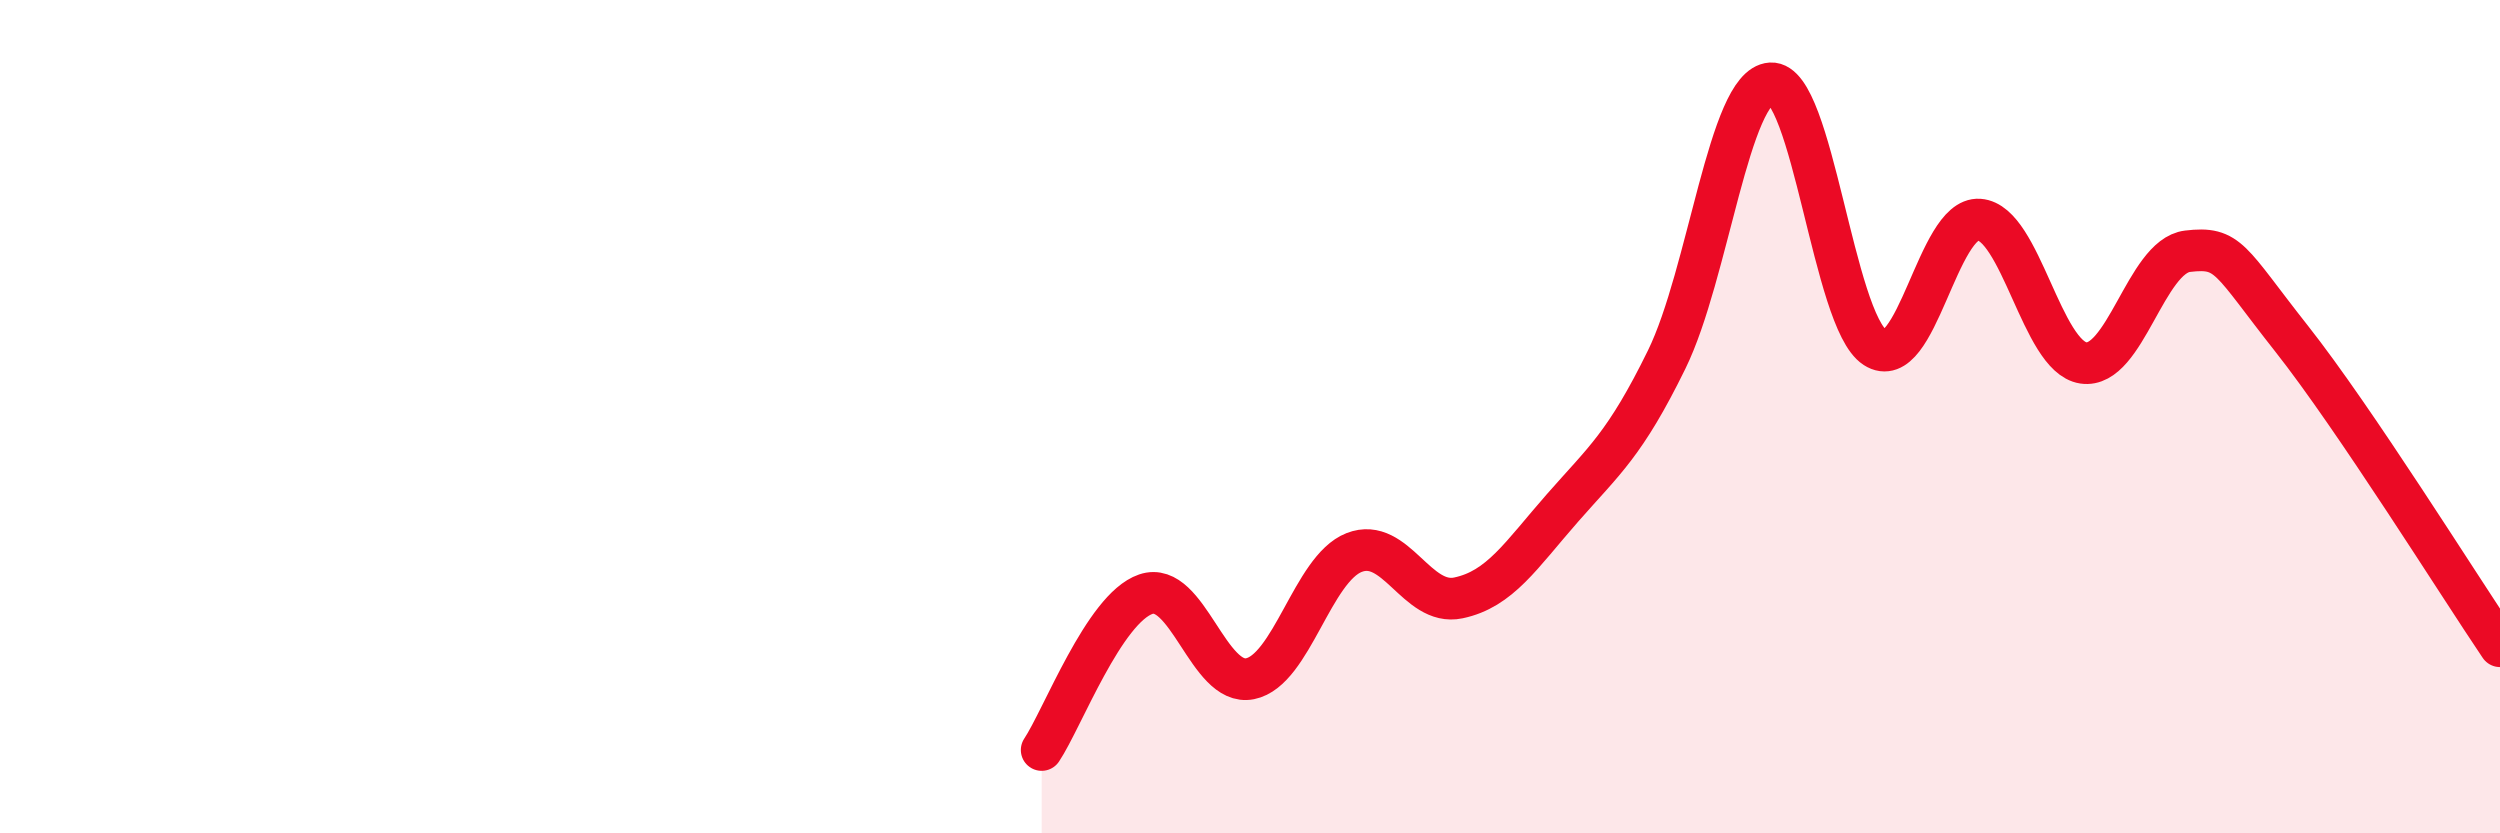 
    <svg width="60" height="20" viewBox="0 0 60 20" xmlns="http://www.w3.org/2000/svg">
      <path
        d="M 25,18 C 25.5,17.25 26.5,14.6 27.5,14.26 C 28.5,13.92 29,16.49 30,16.29 C 31,16.09 31.5,13.65 32.5,13.26 C 33.5,12.87 34,14.56 35,14.35 C 36,14.14 36.5,13.33 37.5,12.19 C 38.5,11.05 39,10.67 40,8.63 C 41,6.59 41.5,2.06 42.5,2 C 43.5,1.94 44,7.69 45,8.34 C 46,8.99 46.5,5.2 47.5,5.27 C 48.5,5.34 49,8.56 50,8.71 C 51,8.86 51.5,6.15 52.5,6.03 C 53.5,5.91 53.5,6.23 55,8.13 C 56.5,10.03 59,14.03 60,15.51L60 20L25 20Z"
        fill="#EB0A25"
        opacity="0.1"
        stroke-linecap="round"
        stroke-linejoin="round"
      />
      <path
        d="M 25,18 C 25.5,17.25 26.5,14.6 27.5,14.26 C 28.5,13.92 29,16.49 30,16.29 C 31,16.09 31.5,13.65 32.5,13.26 C 33.5,12.87 34,14.56 35,14.35 C 36,14.14 36.5,13.33 37.5,12.19 C 38.5,11.05 39,10.67 40,8.63 C 41,6.59 41.5,2.06 42.5,2 C 43.5,1.94 44,7.69 45,8.34 C 46,8.99 46.5,5.2 47.5,5.27 C 48.5,5.34 49,8.56 50,8.71 C 51,8.86 51.5,6.15 52.5,6.03 C 53.5,5.91 53.5,6.23 55,8.13 C 56.5,10.03 59,14.03 60,15.51"
        stroke="#EB0A25"
        stroke-width="1"
        fill="none"
        stroke-linecap="round"
        stroke-linejoin="round"
      />
    </svg>
  